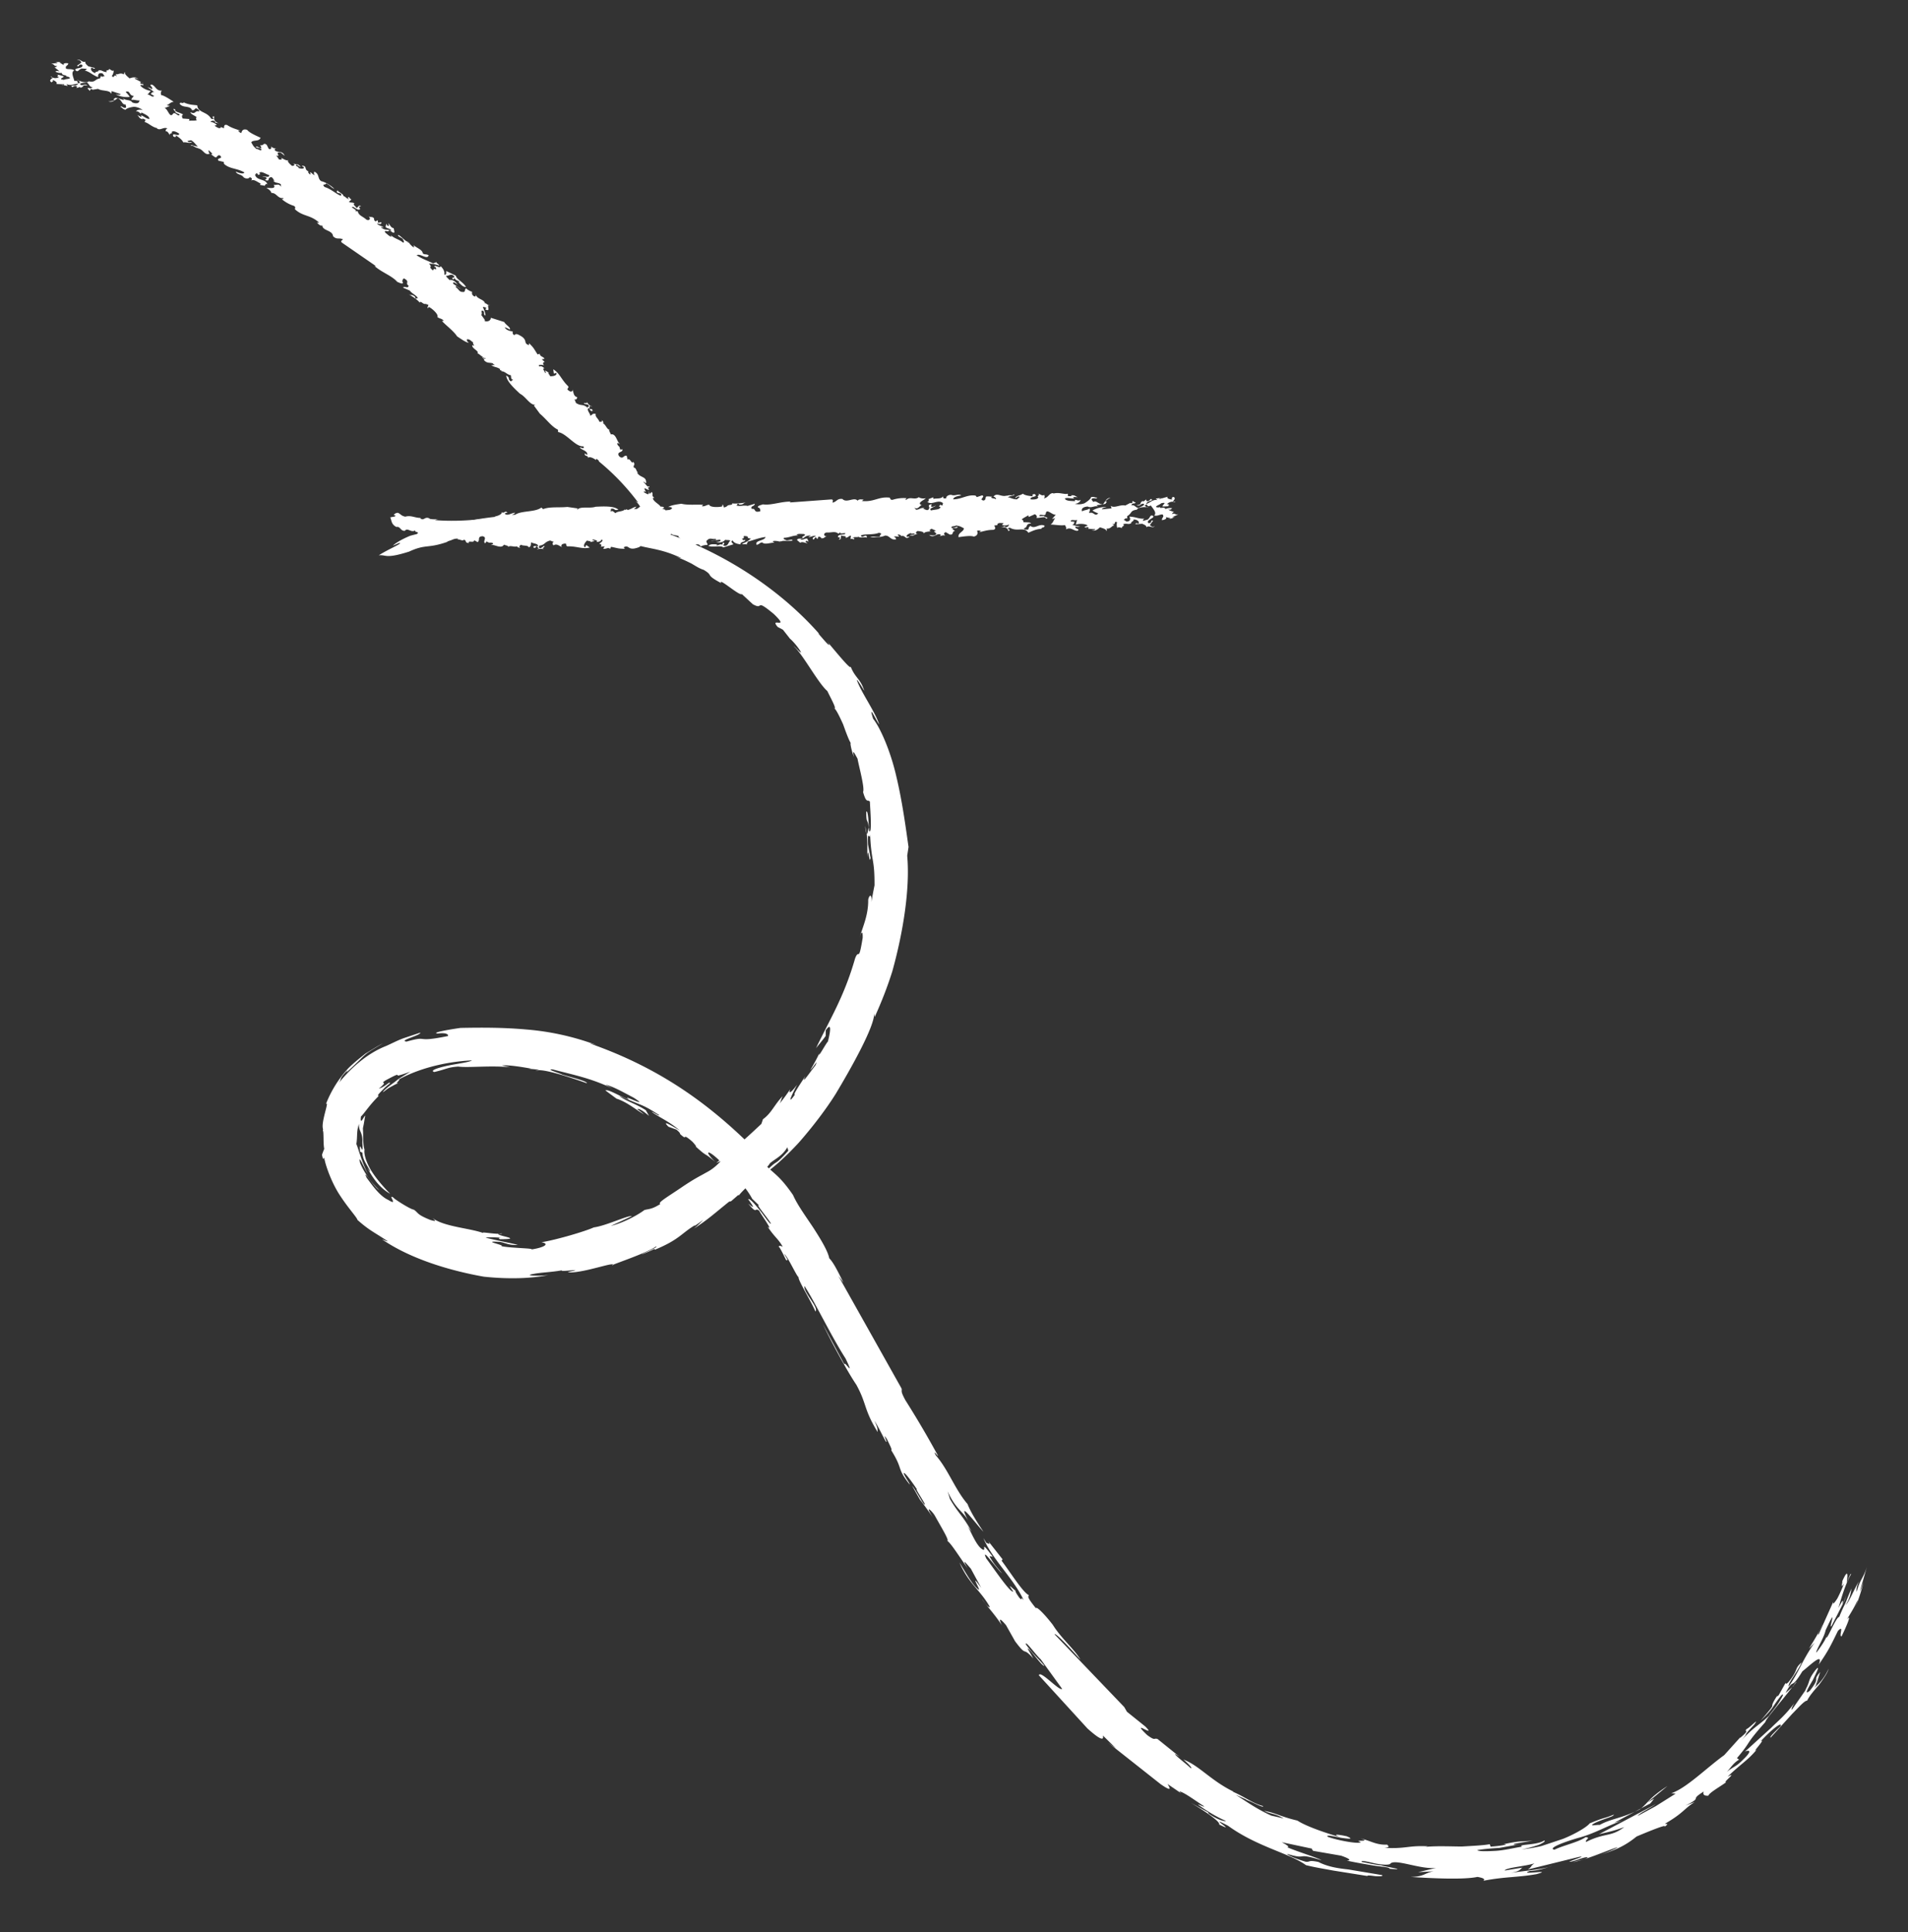 <svg xmlns="http://www.w3.org/2000/svg" viewBox="0 0 104.024 105.325" fill="#fff" xmlns:v="https://vecta.io/nano"><rect x="0" y="0" width="104.024" height="105.325" fill="#333333" stroke="none"/><path d="M63.803 27.577l-.108.006c.011.007.04.008.108-.006zm.099.115l.009.001zm-34.543 2.224a.188.188 0 0 0-.092.041c.057-.009.083-.024.092-.041zm6.345-2.406a.142.142 0 0 0-.004.034c.009-.009.012-.02.004-.034zm26.837.135l.049.008c.01-.029-.037-.026-.049-.008zm-34.83 2.161a.119.119 0 0 0-.013.032.09.09 0 0 0 .013-.032zm30.92-2.666c-.015.006-.03.009-.046.013a.073.073 0 0 0 .046-.013zm-21.615 2.757a.097.097 0 0 0 .041-.039c-.026.007-.044.019-.041.039z"/><path d="M37.032 29.571c-.323.098.072.187.024.287.086-.028.271-.012.183-.086.172.197.513-.117.699.04.008-.02-.1-.084.027-.135.19-.022.177.072.255.111.056-.058.344-.102.317-.073.126-.05-.137-.194.039-.282.118-.135.282-.024.422-.062.171.092-.168.067-.238.113l.479-.067c.142.067-.062.131-.203.117.192.083.438.002.493-.108.12.023.183-.002.297.041-.112.063-.102.254-.278.289-.29-.009.103-.148-.143-.174l-.02.115c-.106-.064-.19.022-.303.032-.064-.028.013-.041.056-.058-.205.011-.368-.048-.521.084.277.102.691-.045.814.084l.548-.166c-.001-.053-.193-.136-.038-.215.065.133.228.193.441.214-.08-.145.337-.135.229-.251-.098.075-.149-.047-.163-.059.205-.011.026-.135.139-.144.375.028-.013.094.355.142a1.53 1.53 0 0 1-.476.279c.015.065.204-.011.29.062-.121-.076.083-.139-.017-.171.296-.065.64-.22.999-.257-.054.217-.605.171-.488.426.176-.035.174-.14.316-.126.121.129.416.011.657.004l-.107-.064c.091-.054.26-.015.367-.004l-.027.029.104-.042c.016.005.02.012.02.02.115-.068.409-.008.629-.049-.001-.106-.219-.002-.324-.012-.029-.024-.234-.066-.136-.14.274-.004.464-.132.774-.132l-.099-.031c.098-.075.232-.04.38-.046.27.07-.196.149-.032.209-.104.095-.289-.009-.316.126l.171.145c.14-.091.298.041.396.019l-.107-.064c.02-.114.119-.03.169-.014l-.073-.166c-.155-.027-.259.121-.373.025.274-.056.209-.19.54-.198.016.065-.064.025-.097.074.114.043.231-.092.415-.042-.105.042-.274.11-.138.197l.097-.127c.085.019.051.068.085.072.121.023-.029-.13.161-.1.029.024.092.052.065.081.219.002.105-.042.308-.105-.183.002-.192-.189-.002-.212.268.017.45-.091.636.065l.119-.083c-.076.119.17.039.255.058.03.13-.402.001-.4.213.177.018.1.084.044.142.191-.022.069-.151.152-.238.001.053.325.012.214.128.162.006.189-.129.309-.106a.387.387 0 0 0-.025.186c.014-.044.168.008.197.012-.028-.024.055-.111-.086-.073.034-.102.332-.008.323-.093.016.117.304.021.453.068-.018-.277-.273.109-.326-.118.196-.096.663-.017.979-.143.275.05.001.106.059.207-.253.048-.318-.033-.536.019.241.045.635.012.811-.075.262-.015.294.273.61.2-.043-.088-.037-.109-.136-.141.084-.033.184-.002.275-.003.055-.057-.142-.067-.016-.118.05.016.156.027.135.088l-.021.008c.302-.085.222.213.48.039-.022-.044-.077.013-.142-.015-.05-.068.11-.168.231-.198-.021.061.106.011.191.03.058.101-.211.031-.253.101l.233.013-.049-.015.252-.101c-.176.035-.086-.125-.009-.138.176.018.353.036.333.151.02-.114.239-.113.394-.139-.17-.039-.023-.097.026-.135l.256.111c-.268.036.058.101-.004.18-.076.119-.239.06-.381.046.278.208.387-.119.628-.02.001.053-.02.114-.126.104.043.036.218-.105.381-.046-.043-.036-.136-.141.025-.188l.214.128c.247.026.083-.14.286-.203l-.135-.088c.02-.115.275-.003.28-.13-.127-.003-.197.096-.33.061-.052-.122.168-.067.244-.134.276.05.22.055.426.15.01.191-.336.24-.289.488.268-.036.655-.102.832-.031.239-.06.216-.21.179-.32a.291.291 0 0 1 .212.022l-.112.063c.296-.065.464-.132.775-.132.175-.035.103-.148.06-.237l.19-.023-.029-.024c.041-.123.211-.084.338-.081.001.053-.076.066-.069.099a.492.492 0 0 0 .373-.025c.001.053-.075.172-.21.137-.014-.012-.008-.032-.022-.045l-.225.072c.26-.068.417.064.412.19.26-.068-.214-.128.096-.18.412.243.775-.079 1.006.273.189-.076.413-.201.71-.212-.001-.106.197-.043.167-.174-.284-.135-.526.21-.755.018-.126.05-.082.139-.138.197-.112.01-.218-.001-.234-.066.26-.069.067-.257.399-.265-.043-.089-.311-.053-.431-.076.034-.049-.002-.106-.08-.146.084-.087.273-.162.371-.237-.034.049.03.077.002.106l.344-.155c.107.064.137.141.08.198.191.03.513-.116.516.043.246-.028-.079-.093-.101-.138l.021-.008-.261.016c-.031-.183.297.041.337-.135.037-.334.369.101.551.047l-.209.243.183-.055c-.105.095-.102.253-.263.353.254.005.615.074.777.027.064.081.093.158.066.24.252-.154.396.073.615.074.231-.092-.235-.119-.067-.239.071.06.198.01.261-.015-.07.045-.318-.033-.488-.072.127.003.112-.115.147-.164l-.212-.022c.012-.147.261-.015.358-.09-.061.131-.026.135-.088.266.183-.055.458-.058.615.021.092.052-.077.066-.126.104.043.089.183-.055.219.055-.027.082-.113.009-.176.035l.537.034c.001.053-.133.071-.218.051.163.059.282.029.471-.153.184.051.396.125.335.203.084-.033.027-.082.026-.135.248.026.273-.162.421-.168l-.113-.096c.241.099.054-.164.266-.089a.537.537 0 0 0 .019.33c.034-.102.169-.014.261-.015-.058-.101.196-.096.047-.196.211-.084.311.053.465-.079-.099-.031.182-.108.096-.18.205-.01.347.11.293.221-.071-.007-.185-.051-.176.035l.373-.025c.093.052.213.074.229.192.118-.136.354.09.444-.071-.126.104-.227-.033-.275-.049l.058-.023a.099.099 0 0 1-.03-.006l.159-.206c-.156-.079-.026.135-.245.133-.192-.189.427-.294.228-.41-.163-.059-.132.124-.265.195l.035.004-.302.085c-.015-.065.076-.119.076-.119-.367.005-.425-.096-.821-.116.029.024.109.223-.067.258-.126.05-.142-.068-.248-.079.063-.025.118-.136.203-.063l-.008-.138c.294-.171.137-.303.539-.357.017-.102.308-.158.527-.131l-.107-.09c.223-.178.044.142.332-.008.122.182.345.395.184.548.205.042.274-.057.458-.059.115.149-.055.164-.031.314.134-.018.303-.085.202-.169l.256.058c.007.032-.084.033-.12.03.099.031.289-.044.344-.102-.021.008-.085.034-.113.009.105-.042.295-.118.308-.158-.154.079-.17-.092-.331.008.013-.041.04-.123.125-.103-.135-.088-.269-.07-.327-.171.114.075.185-.036.209-.053a.62.62 0 0 0-.371.047c-.017-.171-.395.034-.263-.143-.02.061-.169.067-.247.027.006-.074.203-.117.287-.203.394-.087-.006.126.087.178l.301-.016c-.031-.024.119-.121-.077-.109.09-.107.28-.183.436-.103.035-.05-.078-.04-.113-.043.035-.049.223-.231-.025-.256.071.007-.119.083.009.138-.099.021-.368-.048-.263-.144l-.443.124c-.029-.077.084-.034.133-.071l-.346.049.1.084c-.255-.058-.414.148-.618.212.026-.135.196-.149.329-.22-.13-.161-.083.086-.296.064-.029-.024-.036-.057-.023-.098l-.167.12c-.049-.016-.022-.045-.001-.053-.288.15.009.191-.378.257.234.066.197-.096.394-.086.115.096-.223.178-.279.235-.191-.03-.215-.233-.453-.12.168-.067.005-.126.245-.134.133-.071-.072-.06-.1-.137-.063.025.044.142-.133.124l.007-.02-.287.15c-.27-.07-.605.17-.79.014l.044.142-.528.051c.027-.082.14-.091.259-.121a1.363 1.363 0 0 0-.774.185c.15.1.171.092.313.159-.195.202-.235-.12-.488-.018-.009-.138.076-.119.011-.253-.105.095-.282.077-.401.16-.065-.134.046-.249.307-.265.199.116.415-.094.579.017l-.1-.085c.197-.043.317-.02.486-.087l-.007.021.083-.139-.091.001c.062-.079.251-.207.307-.212-.282.024-.3.244-.433.368-.254-.005-.357-.248-.524-.128-.015-.066-.157-.133-.045-.195.14-.039.24.046.253-.048-.148.006-.092-.052-.318-.032-.041.123-.209.243-.369.343a.923.923 0 0 1-.523.03c.169-.014.337-.134.293-.223-.097.128-.333-.098-.281.077-.198-.01-.53-.001-.553-.152.186-.058.368.031.526-.003-.044-.003-.087-.04-.062-.076l.233.014c-.177-.071-.143-.12-.369-.101.014.012.043.036.022.044-.056.005-.127-.002-.184.003l-.009-.138c-.168.067-.496-.104-.804.002l.027-.029c-.247-.026-.265.248-.533.284.077-.066.041-.123.026-.188-.133.071-.205-.042-.34-.077.157.079-.103.148.01.191.009.139-.267.142-.408.128-.086-.178.436-.103.222-.284-.141-.015-.175.087-.076.119-.177-.018-.445-.035-.574-.144-.209.137-.295.065-.427.242.113-.009.118-.136.26-.068l-.154.132c-.204.011-.369-.101-.51-.116l.148-.059-.007.021c.056-.058.247-.027.224-.125-.132.123-.24.007-.415.094l.007-.021c-.309.106-.539-.193-.733.062.056-.005.171.091.136.141-.072-.06-.262-.037-.256-.111l.063-.025c-.177-.018-.283-.029-.346-.004-.048.09.003.159-.124.21-.311-.053.124-.21-.089-.284l-.288.097-.065-.081c-.431-.076-.759.197-1.218.203-.009-.139.322-.2.435-.21-.143-.12-.345.049-.537-.034-.177-.018-.309.106-.28.183-.218.052-.156-.08-.185-.103-.069.151-.345.101-.52.136l-.009-.085-.274.109c.071.008.008.085.009.138l-.071-.007c.272.229.604-.17.883.091-.084.034.03.077-.055.111-.07-.008-.085-.02-.092-.052-.042.07-.153.133-.005.126-.005.179-.302.138-.505.202-.164-.112.167-.174.25-.26-.077.013-.14.092-.253.048l.026-.134c-.281.077-.076.118-.138.25-.075.172-.254-.005-.331.008l.084-.034c-.219-.054-.267.089-.464.079l-.094-.105c.249.132.301-.191.443-.124-.362-.122.074-.278.185-.393-.155.026-.296.012-.382-.06-.224.178-.474-.059-.69.151-.12-.023.104-.095-.023-.098a1.969 1.969 0 0 0-.726.095c-.128-.002-.106-.064-.143-.12-.615-.074-.851.251-1.522.182l.098-.075c-.141-.015-.261-.038-.33.061-.18-.23-.598.15-.827-.096-.297-.041-.309.159-.541.198-.001-.053.069-.152-.052-.175l-2.284.167c.007-.02.049-.037.07-.046-.544-.014-1.077.217-1.529.149-.085.034-.338.082-.259.175.106.011.122.129.115.202-.401.107-.2-.168-.468-.132-.087-.178.168-.12.166-.279l-.387.119c-.219-.054-.437.05-.628-.033.085.019.026-.135.168-.067-.021.008-.007.02-.028.029.325.012.176-.088.465-.132-.254.048-.599.097-.825.063.051.121-.183.055-.245.133l-.014-.012c.001.053-.139.091-.182.108l-.058-.154c-.099.022.029.077-.07.098-.14.038-.642.061-.679-.101-.17.015-.218.105-.394.086.013-.041.056-.057.062-.078-.374-.028-.832.03-1.187-.059-.288.044-.535.072-.717.18.077-.013.304.021.164.112-.077.066-.197.043-.316.073.027-.081-.305-.073-.066-.133-.062-.177-.517.041-.515-.136-.056.055-.397.027-.523.124-.029-.077.183-.055.182-.108l-.155.026-.001-.053c-.298-.041-.35.175-.526.21l.007-.021-.119.03.139-.144c-.19.023-.287.15-.498.182l-.022-.045-.127.051c.021-.008.028-.029.014-.041-.119.136-.394.087-.506.202-.085-.019-.158-.186-.269-.07l.019-.167c.282-.024.107.117.403.052-.222-.213-.835-.181-1.244-.16-.33.114-.876-.058-1.014.192l.034-.102-.558-.079c-.473.047-.96-.025-1.319.118l-.1-.084c-.37.289-1.269.133-1.511.479-.212-.074.062-.131.082-.192-.156-.026-.414.201-.564.048-.001-.053.218-.052.119-.083-.114-.096-.161.099-.29-.009.058.101-.202.222-.392.245.035.004.035.004.05.016.029.077-.113.063-.19.076 0 0 .007-.02.028-.029-.979.143-2.1.218-3.131.133l.189-.076c-.147.059-.409.021-.494.002l.021-.008c-.277-.156-.309.158-.523-.022l.042-.017c-.332.008-.531-.16-.854-.067-.255-.058-.228-.14-.406-.211-.148.005-.217.105-.224.125l.071.007c.079.092-.154.079-.26.121.079.146.04.374.339.521.218-.051.215.234.462.206.138-.197.355.142.578-.036-.118.136.269.07.074.219.093.105.478-.12.657.004-.028.029-.021.061-.063.078.246-.08.171.091.354.089l-.009-.138c.07-.046.093.052.156.027-.05-.016-.156-.08-.101-.137.084-.034.155-.08.246-.081.002.053-.062.078-.105.095 0 0 .198.01.213.075-.07.045-.162.046-.224.125.261.038.021.044.15.152-.037-.162.225-.072.365-.11.015.065-.099.022-.133.071.272.282.402-.054.748.003-.007.02-.049.037-.07.046.162-.047.277.103.382.007.156.027.031.183.271.176-.073-.166.283.029.287-.15l.185.103c.161-.099-.047-.301.271-.321.29.062-.024.294.146.385l.07-.099.142.068-.021.009c.084-.033.24-.007.241.046-.013.041-.105.042-.118.083.139-.091.56.237.705-.033.084.047.255.044.234.129.074-.119.376.033.487-.044-.014.041.093.105.177.072-.114-.043-.043-.089.033-.155.101.084.382.008.426.15.154-.079.096-.18.129-.283.1.084.418.064.364.228-.085-.019-.276-.049-.239.06.163.059.07-.046.203-.064-.01.03.092.099.067.147a.693.693 0 0 1 .302.008c-.177-.072.111-.116.005-.179l-.168.12c-.205.01-.044-.089-.122-.129.36-.037.287-.203.624-.285.064.027.177.071.213.075-.113.009-.089.16-.025.188.188-.129.34.077.495.104-.135-.035-.065-.133-.017-.171.323-.093.128.055.27.123.5-.022.821.169 1.221.063l-.192-.137-.062.131c-.15-.1.024-.293.107-.38.022.045.269.017.171.092l.239-.06c-.036-.057-.191-.03-.08-.093.079.04.326.066.172.145.127.002.288-.044.26-.121.204-.01-.019.167-.11.221.162.006.143.12.094.157l.225-.019c-.049.037-.048.09-.096.127.149.047.253-.1.381.008l.055-.111c.41.085.368.101.75.109l-.065-.081c.287-.15.213.128.6.062.218-.052.359-.09.329-.22.126-.05.156.027.213.075.097-.075.307-.212.464-.132-.105.042-.189.076-.288.098.03.129.339.024.502.083l.68-.342c-.093-.105-.06-.26.122-.368-.027.082.248.079.376.134-.062.078.285.187.018.223-.078-.039-.115-.149-.221-.107.065.081.236.172.413.244-.013.041-.105.095-.196.096.055-.052.026-.077.018-.109z"/><path d="M62.541 27.645l-.029-.005.036.03c-.012-.011-.012-.019-.007-.025zm-20.004 1.911c.014-.006.039-.025.039-.041a.096.096 0 0 0-.039.041zm3.845-.134c-.004-.012-.005-.023-.007-.034-.003.008-.003.018.007.034zm16.419-.859l-.068.027c.024 0 .036-.015.068-.027zm37.866 58.393l-.188.449c.033-.034.086-.158.188-.449zm.272-.36l.017-.037c-.007.003-.011.015-.017.037zM47.241 45.417a2.972 2.972 0 0 0-.078-.396c.031.245.057.357.078.396zm-13.83 23.557c.009-.016.015-.029.012-.039-.042.022-.053.037-.012.039zm64.383 22.892l.145-.17c.005-.052-.125.116-.145.17zM45.482 38.599a.156.156 0 0 0-.053-.036c.026.024.04.031.053.036zm37.547 61.883l-.196.05a1.33 1.33 0 0 0 .196-.05zM27.368 67.235a.646.646 0 0 0-.176.021c.107.003.184-.001.176-.021z"/><path d="M27.255 67.55c1.393.001-.284-.201-.063-.295-.367.004-1.129-.147-.779-.014-.668-.283-2.147-.352-2.799-.821-.04.006.349.237-.161.076-.746-.301-.626-.372-.886-.554-.242-.036-1.205-.677-1.089-.642-.422-.281.301.494-.306.11-.468-.212-.853-.773-1.178-1.205-.271-.599.401.514.675.662-.453-.443-.819-.947-1.041-1.489-.094-.503.159.178.435.625-.335-.639-.534-1.432-.634-1.64.071-.444-.004-.721.152-1.105-.058.4.214.427.176 1.042.074.935-.196-.334-.123.481l.125.047c.014.356.195.603.391.942.095.205-.069-.019-.141-.147.327.633.726 1.154 1.263 1.451-.376-.386-.801-.868-1.069-1.327s-.369-.885-.329-1.079c-.083-.262-.069-.588-.077-.919l-.01-.248.046-.224.077-.46c-.043-.026-.297.606-.232.047.193-.179.47-.637.982-1.134-.161.031.057-.173.266-.385.197-.221.489-.355.266-.316-.301.241-.471.298-.536.311.605-.492-.016-.192.352-.441.666-.364.67-.324.666-.293s-.01.066.696-.189l-.67.416c-.247.221-.594.414-.827.688.047.015.162-.117.351-.23.195-.107.418-.235.571-.282-.43.151.225-.273-.123-.126 1.002-.575 2.478-1.003 4.058-1.082-.123.101-.78.176-1.33.29-.547.12-.981.265-.725.345.712-.167.706-.253 1.308-.298.515.078 1.79-.073 2.839.041l-.457-.103c.404-.032 1.136.093 1.591.175l-.124.012c.154.003.303.023.454.036.069.019.084.028.081.036.509-.004 1.708.387 2.628.713.04-.113-.898-.334-1.338-.47-.112-.069-.951-.311-.523-.284 1.146.304 2.009.452 3.26 1.038l-.388-.208c.437.102.957.407 1.543.712 1.006.655-.84-.296-.235.109-.455-.135-1.135-.59-1.309-.506l.606.448c.598.189 1.12.656 1.502.856l-.369-.289c.136-.051.472.233.642.374l-.177-.311c-.577-.374-1.052-.475-1.452-.779l1.028.424c.25.099.532.209 1.148.619.02.09-.252-.135-.406-.178.4.304.915.493 1.541 1.025-.405-.244-1.05-.632-.62-.209l.427.155c.292.238.134.19.254.287.401.354-.016-.18.624.376.086.094.273.308.163.246.717.655.39.263 1.083.856-.586-.566-.483-.733.148-.152.852.852 1.466 1.421 1.866 2.163l.394.377c-.299-.208.43.632.622.965-.019.089-.273-.283-.553-.656-.293-.364-.603-.734-.685-.667.464.635.202.402.004.239.533.657.31.156.609.402-.032.026.823 1.197.442.848.395.602.569.641.83 1.108-.083-.044-.189-.088-.22-.01.07.032.358.649.42.765-.04-.12.22.163-.122-.362.168.068.729 1.318.787 1.25-.071.114.639 1.248.915 1.877.213-.189-.687-1.073-.595-1.382.512.759 1.442 2.706 2.24 3.949.55 1.149-.094.05-.061.328l-1.173-2.19c.476 1.005 1.357 2.61 1.819 3.29.585 1.064.391 1.32 1.163 2.582-.016-.215.017-.197-.175-.617.217.329.409.75.615 1.122.176.201-.258-.609.07-.116.098.209.328.644.227.589l-.055-.082c.761 1.19.308.999 1.065 1.966-.01-.107-.192-.307-.315-.579-.055-.232.406.37.712.842-.103-.056.233.433.422.78.044.28-.53-.833-.683-.971l.535.946-.104-.205.693.963c-.452-.689-.095-.404.101-.1.399.716.833 1.417.68 1.397.148.024.685.89 1.111 1.478-.401-.682.027-.137.183.034l.567 1.047c-.74-1.011.065.275-.165.077-.311-.226-.672-.901-1.024-1.461.528 1.199 1.101 1.448 1.661 2.426-.043.031-.15-.015-.423-.429.083.185.665.785 1.076 1.429-.09-.183-.259-.591.227-.008l.492.874c.696.928.355.227.994.939l-.317-.547c.148.007.796 1.008.923.944-.384-.45-.65-.66-1.011-1.167-.049-.259.54.579.811.817l1.164 1.607c-.128.162-1.205-1.053-1.266-.737l2.65 2.901c.849.761.883.573.839.38l.71.7-.432-.314 2.873 2.269c.681.472.484.174.376-.01l.736.503-.096-.099c.229.02.858.495 1.359.813-.026.046-.342-.134-.33-.09.421.32 1.108.723 1.51.881-.022.044-.403-.022-.923-.383-.05-.046-.012-.045-.061-.091l-.931-.512c1.055.623 1.632 1.086 1.544 1.181 1.104.554-.806-.609.49.073 1.59 1.152 3.337 1.49 4.248 2.147.441.113.936.192 1.485.294l1.857.296c.009-.053.24-.015.454.012.218.009.418.012.359-.059l-1.849-.31c-.589-.061-1.144-.156-1.629-.407-.585-.121-.418.014-.692-.012-.512-.15-.977-.346-1.018-.431 1.18.36.393-.111 1.875.349-.169-.125-1.37-.484-1.879-.716.17.011.033-.099-.287-.266l1.699.36c-.167-.003.103.115-.03.102l1.57.272c.461.159.576.262.306.265.429.103 1.017.194 1.493.278.479.067.854.086.846.172 1.138.089-.35-.129-.439-.183l.098.002c-.401-.017-.789-.126-1.184-.191-.048-.103.283-.025.654.062s.793.116.897.047c.222-.327 1.656.318 2.51.213l-.982.234.852-.047c-.49.074-.496.293-1.257.306 1.182.078 2.886.159 3.64-.001.303.054.444.118.319.211 1.184-.23 1.864-.177 2.895-.361 1.062-.294-1.111.088-.347-.178.338-.002.92-.154 1.196-.278-.299.173-1.473.268-2.258.389.588-.107.501-.211.654-.29l-.976.16c.041-.157 1.191-.238 1.627-.396-.259.182-.099.156-.362.338l2.798-.688c.431-.069-.329.163-.544.263.217.026.817-.28 1.006-.241-.095.133-.508.161-.789.272.829-.187 1.602-.543 2.403-.82.021.048-.566.294-.947.42.734-.237 1.283-.418 2.001-1.004.798-.335 1.734-.714 1.506-.515.327-.237.074-.14.046-.185 1.015-.586 1.027-.813 1.618-1.179l-.503.193c1.009-.509.149-.248.993-.764-.071.179.047.238.247.228.074-.181.636-.485.985-.743-.276.081.685-.628.064-.29.713-.694 1.135-.916 1.596-1.489-.355.293.55-.66.208-.442.648-.697 1.189-1.093 1.092-.829-.235.237-.631.591-.544.624l1.178-1.297c.309-.307.674-.733.811-.715.121-.263.397-.575.66-.878.234-.323.458-.637.509-.862-.242.558-.602.881-.769 1.04l.15-.227-.092.108c.107-.235.171-.498.256-.742-.473.551.074.207-.563 1.014-.351.292-.097-.148.157-.573.219-.452.438-.891.141-.541-.45.596-.25.577-.571 1.113l.104-.125-.809 1.16c-.09.01.132-.359.132-.359-.508.686-.908.99-1.264 1.349l-1.437 1.305c.115-.069.521-.162-.072.407-.412.426-.534.389-.916.694.212-.204.332-.469.674-.67l-.115-.083c.888-1.049.335-.6 1.551-1.971-.01-.128.863-1.112 1.465-1.898l-.368.32c.487-.906.236-.062.917-1.18.441-.345 1.171-1.077.893-.369.542-.774.672-1.074 1.045-1.834.374-.39.023.308.2.295.276-.564.581-1.288.291-.917.195-.342.418-.671.569-1.035.037-.018-.107.382-.2.521.235-.398.478-1.257.529-1.514-.029.092-.118.376-.189.485l.394-1.379c-.197.687-.38.685-.57 1.412-.013-.075-.041-.224.124-.576-.319.533-.519 1.112-.728 1.297.284-.436.292-.793.323-.897-.103.206-.224.529-.35.828a8.408 8.408 0 0 0-.321.718c-.183-.019-.804 1.602-.677.981.027.125-.346.685-.569.96-.055-.073.43-.819.503-1.213.748-1.609.097.087.334-.254l.62-1.212c-.086.11.143-.532-.258.256.126-.398.337-1.228.686-1.836.014-.166-.169.306-.231.449.015-.166.164-1.01-.273-.009.125-.287-.125.524.14.024a8.01 8.01 0 0 1-.374.84c-.158.25-.281.389-.214.162l-.806 1.8c-.125.073.144-.349.214-.561-.206.47-.477.903-.746 1.339l.312-.324c-.661.916-.873 1.643-1.419 2.388-.043-.193.464-.761.71-1.315-.439.386-.132.364-.735 1.096-.098.085-.143.09-.138.017l-.372.665c-.148.163-.094.046-.041-.034-.714 1.089.187.113-.953 1.436.759-.732.578-.683 1.124-1.376.195-.17.073.056-.113.357s-.487.632-.549.75c-.633.589-.788.57-1.527 1.359.511-.567-.03-.08.707-.863.363-.486-.261.189-.4.223-.185.215.244-.02-.36.491l.01-.035-.874.97c-.976.705-2.071 1.809-2.887 2.078l.24.021-1.086.683-.981.531c.072-.136.54-.346.994-.644l-3.109 1.644c.663-.161.768-.168 1.376-.389-.743.561-1.038.288-2.079.81-.075-.119.29-.239-.024-.262-.409.283-1.202.44-1.7.684-.313-.05.148-.302 1.274-.637.872-.216 1.73-.73 2.433-.948l-.438.113 1.926-1.035-.018.032c.094-.092.175-.206.26-.309l-.355.202 1.077-.887c-1.05.679-1.027.908-1.514 1.276-1.028.507-1.521.482-2.186.845-.083-.038-.693.125-.247-.114.565-.262 1.012-.334 1.027-.453-.605.252-.398.1-1.319.479-.131.186-.786.58-1.461.848l-1.169.389c-.404.098-.798.148-1.097.19.372-.077.737-.178.982-.268.24-.113.361-.203.259-.22-.39.262-1.463.19-1.207.333-.434.063-1.008.213-1.499.23-.491.026-.884.027-.938-.044.408-.067.812-.095 1.202-.119l1.097-.198c-.19.033-.382.03-.277-.026l1.013-.175c-.779.073-.635-.005-1.606.198.063 0 .189.001.099.026-.241.062-.551.085-.799.108l-.047-.135c-.364.066-.905.089-1.519.126-.616-.002-1.306-.04-1.983.017l.122-.029c-1.071-.054-1.177.148-2.361.083.349-.031.2-.103.148-.174-.595.029-.875-.202-1.443-.336.651.214-.48.052-.004.194.01.131-1.199-.067-1.784-.282-.153-.138.314-.026.716.051.409.056.745.098.311-.082-.6-.131-.765-.11-.359.049-.741-.214-1.854-.588-2.329-.905-.907-.21-1.216-.434-1.823-.53.455.205.53.11 1.076.413l-.68-.154c-.826-.375-1.414-.809-1.943-1.137l.599.269-.038.004c.247.066.977.481.938.344-.58-.154-.942-.471-1.655-.786l.037-.003c-1.24-.606-1.885-1.438-2.735-1.749.201.149.557.517.4.467-.227-.227-.91-.73-.841-.77l.24.153-1.2-.967c-.223-.074-.099.125-.562-.212-1.01-.96.561.216-.099-.464l-1.009-.811-.148-.257-3.802-3.968c.078-.102 1.077 1.013 1.417 1.39-.319-.564-1.045-1.156-1.502-1.894-.485-.633-.931-1.054-.92-.904-.628-.768-.353-.615-.409-.731-.321-.163-.986-1.227-1.467-1.867l.05-.078-.777-.987c.17.274-.053.074-.097.104l-.17-.273c.477 1.16 1.661 2.216 2.191 3.38-.255-.291.015.151-.241-.141-.185-.262-.208-.326-.201-.372-.167-.118-.512-.507-.12.048-.157.073-.92-1.054-1.476-1.811-.311-.689.562.56.861.821-.216-.282-.44-.484-.686-.94l.182.032c-.771-1.037-.292-.23-.562-.402-.343-.197-.624-.985-.823-1.281l.234.312c-.486-.88-.729-.996-1.184-1.782l-.128-.419c.471 1.047.875 1.097 1.163 1.681-.769-1.464.424.155.792.528-.397-.589-.729-1.14-.866-1.509-.686-.792-1.056-1.889-1.731-2.654-.254-.488.323.371.036-.134a53.139 53.139 0 0 0-1.697-2.877c-.278-.517-.176-.458-.204-.63l-3.45-6.145.278.369c-.29-.584-.534-1.088-.773-1.328-.083-.412-.454-1.018-.87-1.667-.422-.632-.882-1.266-1.105-1.782-.825-1.188-1.038-1.106-1.799-1.932.039-.036.347.151-.035-.295-2.576-2.642-5.35-4.667-9.23-6.028.039-.009.238.05.337.078a14.23 14.23 0 0 0-3.837-.847c-1.257-.112-2.454-.106-3.562-.084-.417.057-1.651.257-1.256.306.515-.063.597.065.571.136-1.904.391-.979-.057-2.261.305-.464-.058.784-.339.752-.49l-.938.313c-.31.115-.613.274-.915.41-1.074.418-1.982 1.25-2.652 2.095.3-.37-.019-.209.553-.784-.074.098-.012.044-.084.143 1.337-1.209.656-.78 1.996-1.597-.303.158-.624.367-.956.566-.312.249-.641.507-.932.799a6.114 6.114 0 0 0-1.219 1.951c.216-.232-.295 1.018-.154 1.369l-.017.075c.064.011.016.746.08.991-.042.108-.088.22-.123.333.121.551.047-.167.169.376.095.381.398 1.226.841 1.878.43.658.909 1.171.922 1.29.665.591.921.67 1.66 1.169-.081-.003-.274-.101-.312-.104 1.608 1.101 3.802 1.721 5.534 2.029 1.424.153 2.651.091 3.531-.085-.377.056-1.481.044-.795-.067.373-.077.953-.088 1.524-.192-.124.112 1.467-.145.326.092.158.067.783-.035 1.357-.181.575-.138 1.102-.303 1.118-.216.256-.118 1.825-.643 2.341-.999.162.028-.794.403-.779.438.231-.099.466-.186.687-.305l.021.048c1.339-.55 1.458-.906 2.185-1.335l-.018.034c.167-.096.317-.218.476-.326-.165.161-.328.328-.506.473.773-.499 1.124-.834 1.915-1.468l.109-.024.462-.402c-.078.068-.093.104-.032.074.369-.462 1.399-1.276 1.692-1.746.31-.256.663-.39.943-.864l.054.187c-.908 1.005-.43.283-1.405 1.318.46-.274 1.217-.937 1.976-1.76.739-.839 1.488-1.821 2.011-2.656.818-1.363 2.111-3.652 2.1-4.389l.029.193c.367-.812.696-1.645.962-2.5.608-2.193.965-4.546.808-6.287l.072-.479c-.13-.899-.325-2.419-.662-3.83-.322-1.418-.89-2.685-1.268-3.157-.308-.964.233.228.329.302-.238-.717-.982-1.739-1.221-2.416.06-.035.56.891.362.458-.184-.522-.481-.62-.701-1.205.067.277-.722-.7-1.305-1.384.104.13.104.13.14.192.023.148-.394-.374-.64-.647a.35.35 0 0 0 .107.083c-3.068-3.487-8.005-6.089-12.863-6.472.299 0 .6-.019.9-.004-.701.005-1.929-.153-2.328-.127l.101-.01a5.028 5.028 0 0 0-1.347.029c-.325.07-.609.132-1.118.094l.195-.037c-1.552.183-2.51.222-3.963.74-1.174.293-1.064.208-1.885.428-.657.272-.919.506-.943.541l.312-.136c.373-.061-.638.361-1.082.662.416-.046.329.214 1.649-.202.92-.424.991-.155 2.056-.521.278-.191.678-.277 1.129-.339.449-.078.941-.15 1.435-.315-.513.229 1.216-.144.358.159.417.008 2.146-.39 2.957-.246-.13.032-.098.063-.287.085 1.113-.108.763.068 1.581.12l-.023-.14c.322-.024.41.08.696.074-.222-.031-.692-.127-.438-.167.385 0 .715-.053 1.124.032-.003.058-.29.018-.486.026.003-.023.885.154.937.223-.322 0-.726-.094-1.015-.028 1.148.198.089.05.633.245-.137-.169 1.012.058 1.621.201.047.083-.426-.108-.594-.068 1.082.573 1.757.342 3.156 1.011-.037.007-.217-.048-.308-.076.343.114.617.253.862.373.238.138.438.276.666.343.591.356.024.223.952.723-.16-.333 1.012.724 1.132.6l.602.556c.642.35.048-.378 1.143.532.928.9-.28.13.208.703l.286.151.387.491-.072-.061c.301.229.7.783.664.814-.07-.02-.328-.327-.395-.344.486.403 1.33 2.012 1.838 2.443.156.329.516.977.385.939.124.119.298.487.474.874.145.401.293.82.42 1.03-.052-.047.034.408.171.746-.106-.479.029-.203.194.096.078.427.405 1.611.303 1.819.185.649.246.391.371.522.021.44.132 1.828-.043 1.594-.016-.37-.061-1.201-.156-1.031.006.707.073.298.145.875-.034-.04-.062.4-.12.292.038.339.041.819.031 1.305.059-.763.115.489.179.031l-.139-.733c-.032-.888.084-.19.116-.53.077 1.569.245 1.259.241 2.762-.057.278-.151.771-.171.926.042-.499-.118-.417-.174-.142.013.841-.293 1.461-.483 2.11.166-.566.193-.245.181-.025-.232 1.416-.19.531-.412 1.114-.607 2.118-1.375 3.313-2.131 4.894.173-.221.363-.436.526-.666l.006-.309c.377-.541.214.239.115.616-.087.062-.605 1.031-.454.613-.151.323-.323.634-.504.941.134-.103.489-.698.27-.246-.226.275-.842 1.181-.534.559-.301.474-.713 1.066-.571 1.017-.53.741-.077-.178.115-.532-.428.573-.464.43-.368.235-.188.271-.376.541-.588.793.108-.189.068-.221.173-.409-.454.461-.614.933-1.078 1.259l-.087.255c-1.304 1.224-1.193 1.073-2.463 2.134l.263-.115c-.436.462-.661.55-.909.691s-.557.285-1.252.758c-.783.531-1.32.835-1.146.899-.47.297-.626.264-.868.328-.346.265-1.171.714-1.835.866l1.148-.528c-.166-.077-1.381.517-2.073.61-.442.203-1.967.661-2.856.811.407.062.277.259-.538.391.122-.071-1.103-.067-1.654-.18.276-.05-1.209-.312-.047-.229.331.071.483.186.949.162-.278-.086-1.014-.208-1.75-.396.063-.027.459-.026.848.006-.22.007-.1.044-.072.079z"/><path d="M97.794 91.866l-.085.099.123-.107c-.041.036-.047.031-.038.008zM29.19 58.344c.06.006.172.008.177-.008a.571.571 0 0 0-.177.008zm13.25 9.654c.001-.022.009-.03.015-.042-.015-.008-.021-.001-.015.042zm56.784 23.495l-.155.285c.067-.096.083-.153.155-.285zM3.075 4.044l.102.028c-.007-.01-.034-.02-.102-.028zm-.059-.142l-.008-.004zm29.167 18.22c.034.023.067.04.094.04-.046-.036-.075-.045-.094-.04zm-6.18-2.841l.026-.021c-.013-.001-.022.005-.026.021zM4.27 4.376l-.043-.023c-.018.025.027.037.043.023zm28.967 19.041a.09.09 0 0 0 .032-.012.127.127 0 0 0-.032.012zM7.623 6.274l.046.007c-.015-.007-.03-.011-.046-.007zM26.699 16.64a.098.098 0 0 0-.057 0c.024.012.046.016.057 0z"/><path d="M26.463 16.866c.308.15.075-.185.178-.226-.084-.039-.21-.177-.195-.063.006-.262-.463-.266-.495-.508-.019.009.017.13-.112.08-.157-.114-.084-.174-.115-.256-.081.004-.326-.161-.286-.163-.128-.049-.029.237-.219.181-.179.019-.226-.175-.357-.242-.066-.184.171.065.254.079l-.402-.277c-.061-.147.134-.055.23.052-.088-.193-.325-.301-.44-.256-.074-.099-.138-.123-.194-.233.125.029.246-.119.4-.025.211.205-.176.039-.009.227l.091-.072c.037.12.157.113.248.183.029.064-.038.021-.08.005.16.132.243.287.446.295-.138-.266-.547-.44-.552-.619l-.52-.252c-.035.04.053.233-.115.187.041-.145-.042-.3-.193-.455-.035.162-.348-.121-.343.037.125.008.083.133.086.151-.164-.126-.109.084-.202.017-.269-.267.072-.062-.179-.34a1.55 1.55 0 0 1 .55.104c.031-.059-.164-.126-.183-.238.043.137-.155.05-.1.14-.27-.146-.636-.255-.936-.463.182-.129.576.269.653-.001-.158-.09-.226-.009-.326-.113-.01-.178-.313-.283-.503-.436l.041.119c-.105-.019-.21-.16-.285-.238l.04-.004-.107-.036c-.009-.015-.008-.023-.002-.029-.132-.023-.32-.264-.515-.377-.066.082.167.145.242.223.007.037.137.205.014.197-.213-.177-.441-.203-.679-.407l.056.089c-.121-.008-.205-.12-.327-.207-.169-.223.25.007.158-.141.144-.009.223.19.328.105l-.041-.222c-.17-.018-.211-.219-.303-.265l.045.117c-.088.076-.114-.052-.144-.096l-.044.176c.106.118.283.069.312.215-.254-.129-.287.016-.554-.186.028-.06.066.021.124.004-.063-.105-.242-.073-.356-.228.109.033.286.087.234-.067l-.157.038c-.055-.068.003-.085-.023-.11-.082-.094-.058.12-.191-.023-.007-.037-.041-.098-.001-.104-.173-.139-.109-.033-.311-.111.147.113.035.268-.13.167-.202-.182-.412-.21-.463-.45l-.145-.009c.133-.047-.111-.137-.167-.206.056-.121.319.251.448.083-.129-.125-.028-.13.052-.14-.165-.102-.148.076-.267.092.032-.042-.25-.214-.091-.235-.125-.107-.229-.017-.31-.11a.375.375 0 0 0 .134-.132c-.038.026-.128-.112-.15-.133.008.037-.111.054.024.111-.089.06-.269-.202-.313-.129.058-.103-.227-.21-.324-.332-.151.23.29.076.193.292-.211-.05-.553-.382-.886-.47-.197-.202.062-.086.075-.201.237.111.242.214.453.302-.171-.179-.516-.386-.712-.419-.224-.142-.081-.395-.386-.523-.016.097-.034.11.03.195-.089-.023-.153-.107-.229-.16-.079.014.078.139-.055.105-.032-.042-.112-.114-.06-.152l.022.006c-.298-.109-.06-.305-.373-.316-.008.049.071.035.108.096.002.085-.188.072-.304.026.052-.038-.081-.071-.139-.137.01-.117.192.099.266.067l-.184-.149.032.042-.266-.065c.165.076-.001.154-.072.119-.134-.119-.269-.238-.188-.321-.083.085-.256-.053-.406-.111.123.125-.036.093-.098.097l-.156-.231c.248.116.007-.116.104-.147.131-.057.238.081.351.17-.122-.325-.397-.113-.549-.326.029-.044.08-.084.165-.018-.017-.053-.244-.032-.351-.17.017.054.039.192-.125.143l-.113-.223c-.198-.157-.147.072-.355.014l.067.147c-.079.086-.236-.147-.309-.043.106.071.219.026.314.128-.023.13-.18-.035-.28-.02-.208-.192-.157-.165-.281-.358.094-.167.415-.02.51-.254-.249-.116-.616-.272-.73-.43-.237-.08-.295.061-.322.174a.307.307 0 0 1-.17-.134l.128.007c-.287-.106-.465-.14-.73-.31-.173-.056-.167.077-.174.175l-.18-.073.014.035c-.099.086-.228-.03-.339-.094.026-.046.101-.02.11-.052a.506.506 0 0 0-.342-.16c.025-.046.152-.113.254-.017.007.017-.009.032-.003.049l.236.047c-.265-.068-.338-.259-.27-.366-.265-.068.126.215-.175.11-.247-.413-.725-.309-.762-.73-.205-.026-.463-.025-.732-.16-.047.097-.194-.055-.227.075.188.257.565.07.677.352.135.017.139-.083.216-.106.104.046.194.108.176.172-.264-.067-.183.193-.48.039-.004.1.249.198.344.276-.054.026-.049.094 0 .166-.116.035-.317.01-.439.029.053-.027.011-.082.049-.094l-.373-.028c-.064-.107-.054-.19.023-.214-.154-.119-.504-.144-.433-.287-.229-.094.027.121.025.171l-.022-.003.236.112c-.059.177-.242-.179-.358-.042-.185.279-.275-.267-.46-.307l.292-.116-.185-.039c.134-.034.204-.177.391-.187-.217-.137-.52-.346-.691-.37-.024-.1-.017-.181.043-.243-.3.033-.335-.231-.539-.324-.253-.013.167.206-.039.245-.04-.084-.179-.091-.247-.094.084-.012.28.162.42.268-.117-.057-.153.057-.206.087l.186.108c-.075.127-.246-.095-.367-.067.112-.094.081-.111.193-.205-.192-.025-.446-.136-.558-.273-.064-.086.098-.029.159-.043-.003-.099-.192-.025-.181-.141.059-.063.108.039.178.042l-.484-.255c.02-.049.152-.009.223.044-.128-.122-.252-.145-.498-.056-.15-.123-.319-.281-.232-.327-.091-.005-.056.063-.075.113-.22-.127-.315.036-.453-.02l.069.136c-.186-.191-.112.13-.279-.027a.526.526 0 0 0 .104-.314c-.067.076-.166-.047-.255-.076.019.113-.223.026-.116.168-.232.011-.28-.15-.474-.076.084.06-.211.042-.153.138-.199-.056-.295-.215-.206-.303.066.03.16.108.181.024l-.367-.097c-.072-.079-.18-.139-.158-.256-.157.09-.314-.2-.45-.077.153-.058.208.105.25.136l-.063.004a.093.093 0 0 1 .027.015l-.216.144c.124.126.067-.12.277-.047.123.24-.499.141-.346.316.136.108.164-.076.313-.1l-.032-.015.316.017c-.007.066-.112.088-.112.088.351.113.372.227.74.372-.019-.032-.026-.244.154-.22.138-.006.112.109.208.153-.069.003-.161.089-.216-.006l-.041.132c-.338.066-.236.24-.63.164-.05.091-.339.053-.534-.042l.071.119c-.265.099.003-.148-.311-.096-.056-.211-.201-.484-.003-.579-.182-.105-.276-.034-.451-.09-.065-.179.099-.139.122-.29-.133-.026-.313-.015-.241.098l-.227-.138c.002-.033.089-.005.123.01a.45.45 0 0 0-.356-.013c.022-.001.09-.005.11.028-.112.006-.311.018-.335.054.167-.027.136.142.315.097-.024.035-.072.105-.146.06.103.127.233.153.259.268-.086-.108-.184-.024-.21-.016a.603.603 0 0 0 .36.073c-.034.168.378.092.204.22.037-.052.177-.011.238.051-.029.069-.224.047-.327.104-.39-.041.042-.119-.029-.198l-.285-.08c.022.033-.145.078.041.129-.114.075-.309.089-.432-.037-.046.037.062.063.093.077-.046.037-.267.153-.048.254-.063-.029.132-.042.03-.135.097.01.324.161.2.219l.442.019c.004.083-.087.006-.143.026l.331.06-.066-.111c.216.134.426-.012.636-.009-.068.12-.229.081-.373.106.069.194.103-.056.292.031.019.032.015.065-.01.1l.193-.061c.041.03.006.049-.017.05.315-.053.054-.184.435-.125-.195-.136-.215.029-.394-.042-.075-.127.265-.098.337-.134.168.088.121.286.381.255-.179.01-.049.117-.273.049-.147.025.046.079.046.16.067-.004.008-.147.165-.075l-.014.017.318-.051c.228.138.619.046.726.271l.014-.149.496.167c-.056.064-.161.027-.28.006a1.32 1.32 0 0 0 .77.144c-.095-.152-.118-.153-.22-.273.257-.105.166.206.435.217-.048.129-.117.077-.113.226.133-.045.285.044.427.017.003.148-.145.208-.385.117-.132-.187-.411-.082-.514-.251l.057.118c-.194-.04-.292-.11-.469-.116l.014-.016-.128.096.082.036a.77.77 0 0 1-.354.072c.259.09.36-.106.526-.166.227.107.221.371.419.328-.013.066.086.185-.039.197-.14-.02-.195-.138-.244-.057.134.054.061.084.269.157.086-.096.283-.139.468-.165a.886.886 0 0 1 .48.183c-.158-.056-.358-.014-.356.084.141-.077.255.222.283.043.172.088.471.213.426.358-.19-.022-.313-.175-.468-.207.037.02.06.071.022.094l-.201-.106c.127.135.075.166.283.238-.007-.017-.023-.05 0-.048l.164.07-.053.129c.176.012.395.276.704.33L8.552 7c.198.139.338-.096.584-.001-.096.022-.091.09-.109.154.146 0 .156.134.254.228-.096-.144.158-.082.081-.173.057-.127.295 0 .41.08-.011.197-.423-.115-.324.145.113.079.191.005.121-.069.142.099.363.24.421.396.245-.022.283.082.482-.01-.101-.045-.167.063-.256-.063l.196-.043c.181.087.266.262.38.341l-.156-.018.016-.015c-.076.024-.224-.092-.253.003.174-.045.208.107.401.113l-.016.015c.317.054.362.419.658.29-.051-.022-.1-.159-.045-.185.032.083.204.158.16.221l-.065-.012c.137.109.219.174.284.186.086-.052.08-.138.211-.114.23.21-.211.114-.075.29l.289.069.011.103c.315.292.732.234 1.115.472-.068.121-.374-.002-.472-.053.053.177.311.141.424.312.136.108.313.074.331-.005.209.072.085.149.096.184.141-.09.341.098.506.161l-.04.075.287.054c-.054-.044.041-.075.07-.119l.053.046c-.094-.34-.595-.18-.681-.547.088.017.018-.08.107-.063.054.044.06.061.048.093.073-.036.201-.029.074-.103.103-.147.329.046.534.102.074.18-.237.055-.354.082.072.03.168-.002.238.095l-.097.098c.277.086.129-.058.255-.133.16-.103.203.15.273.183l-.087-.021c.146.172.265.081.419.204l.015.141c-.126-.253-.351-.017-.427-.155.221.309-.217.186-.371.217.139.068.244.161.271.269.28-.017.345.321.638.273.083.088-.138.018-.038.093.179.145.391.264.635.34.101.075.048.113.044.179.446.414.83.285 1.324.732l-.121.001c.102.096.18.19.294.153-.001.293.555.249.582.583.205.214.337.064.542.176-.032.042-.148.077-.068.169l1.864 1.286c-.018.011-.061-.003-.082-.01.4.36.95.529 1.247.872.086.029.308.156.309.035-.072-.077-.008-.176.045-.228.373.179.041.256.267.403-.051.191-.206-.018-.308.104l.369.16c.13.182.362.244.452.43-.052-.069-.109.084-.171-.058.022.008.018-.011.04-.004-.237-.218-.191-.047-.437-.2.221.129.518.308.659.489.043-.125.17.081.268.065l.002.019c.035-.04.163.026.206.042l-.06.154c.087.05.03-.077.117-.027.128.065.511.385.429.531.134.103.23.069.346.201-.037.021-.08.005-.098.016.255.271.629.536.828.838.243.159.439.308.642.357-.064-.044-.203-.226-.04-.195.1.005.17.105.276.167-.075.04.167.264-.045.142-.078.171.397.328.273.455.077-.001.301.255.459.273-.033.076-.169-.087-.205-.048l.129.088-.036.038c.183.235.372.117.522.214l-.019.01.106.061-.2.007c.151.115.31.091.483.216l-.016.047.126.052c-.021-.009-.041.001-.039.019.18-.014.343.211.503.208.046.074-.021.244.138.241l-.132.104c-.214-.183.01-.16-.246-.321.008.305.454.72.754.995.311.154.568.662.843.586l-.097.047.332.451c.363.303.637.711.986.872l.007.13c.462.071.961.829 1.379.773.087.208-.138.042-.197.069.085.132.425.171.412.385-.039.036-.184-.127-.141-.032.005.149.181.052.187.22.036-.111.299 0 .443.126-.021-.029-.021-.029-.022-.048.038-.073.122.042.183.091 0 0-.02.008-.04-.001a12.707 12.707 0 0 1 2.164 2.261l-.18-.097c.139.074.28.298.319.375l-.02-.011c.059.312.319.134.319.413l-.04-.021c.22.247.218.506.493.696.116.233.036.264.092.445.098.11.215.099.236.093l-.038-.059c.024-.118.157.069.254.123.065-.151.27-.262.197-.588-.178-.136.045-.314-.134-.488-.241.019-.115-.368-.398-.425.181.004-.121-.252.12-.197.02-.139-.402-.29-.423-.508.041.003.061-.023.101-.002-.221-.138-.041-.19-.162-.33l-.1.096c-.08-.024-.021-.105-.081-.137.02.049.041.172-.039.167-.081-.043-.16-.068-.221-.136.039-.036.1-.004.141.018 0 0-.123-.157-.083-.211.081.024.143.092.242.089-.143-.224.02-.045.018-.214-.098.134-.204-.124-.325-.206.039-.054.082.061.142.055.033-.391-.307-.27-.493-.571.02-.008.061.013.081.023-.143-.093-.106-.278-.247-.295-.083-.136.118-.144-.047-.322-.077.165-.165-.235-.303-.118l-.048-.207c-.183-.055-.193.235-.422.011-.149-.258.236-.178.189-.366l-.12.014-.046-.152.021.01c-.082-.041-.167-.175-.129-.211.04-.017.103.051.142.033-.162-.043-.203-.58-.501-.506-.022-.094-.14-.221-.063-.263-.139.025-.229-.306-.364-.335.04-.017.013-.139-.07-.179.047.113-.036.092-.137.081-.007-.131-.258-.287-.185-.416-.165-.06-.199.052-.297.097-.008-.131-.242-.352-.085-.423.045.076.155.237.209.135-.07-.16-.082-.02-.187-.107.028-.013.009-.136.061-.15a.723.723 0 0 1-.204-.228c.07.18-.161-.003-.134.119l.204.041c.149.144-.035.093-.01.178-.276-.24-.346-.072-.638-.265a1.394 1.394 0 0 0-.092-.208c.085.077.178-.044.153-.111-.223-.05-.179-.303-.267-.437.068.124-.051.14-.112.13-.294-.17-.05-.131-.102-.281-.37-.346-.459-.711-.819-.926l.037.238.138-.047c.034.178-.227.187-.348.188.016-.047-.178-.206-.055-.187l-.212-.131c-.015.066.113.159-.01.123-.027-.085-.183-.281-.018-.226-.088-.093-.235-.177-.27-.102-.152-.14.132-.104.235-.076-.11-.121-.015-.187.046-.179l-.173-.149c.061.009.098-.029.158-.02-.072-.141-.25-.112-.264-.281l-.118.038c-.23-.357-.191-.337-.462-.612l-.01.103c-.314-.096-.065-.241-.393-.468-.195-.117-.324-.189-.393-.074-.126-.053-.094-.129-.102-.204-.123-.015-.37-.064-.428-.232.105.044.19.079.277.133.068-.114-.229-.256-.307-.414l-.73-.231c-.004.142-.136.231-.342.182.077-.041-.126-.231-.184-.356.099-.014-.084-.331.14-.175.031.082-.017.187.091.229.007-.103-.057-.286-.141-.459.038-.021.143.002.212.064-.062-.007-.057.03-.074.059z"/><path d="M4.27 4.376l.026.014-.024-.04c.008.014.005.022-.002.026zm18.02 8.798c-.014-.005-.046-.007-.057.005.02.004.04.004.057-.005zm-3.116-2.346l-.015.031c.007-.004.013-.012.015-.031zM4.314 3.423l.074-.004c-.023-.008-.039.002-.074.004z"/></svg>